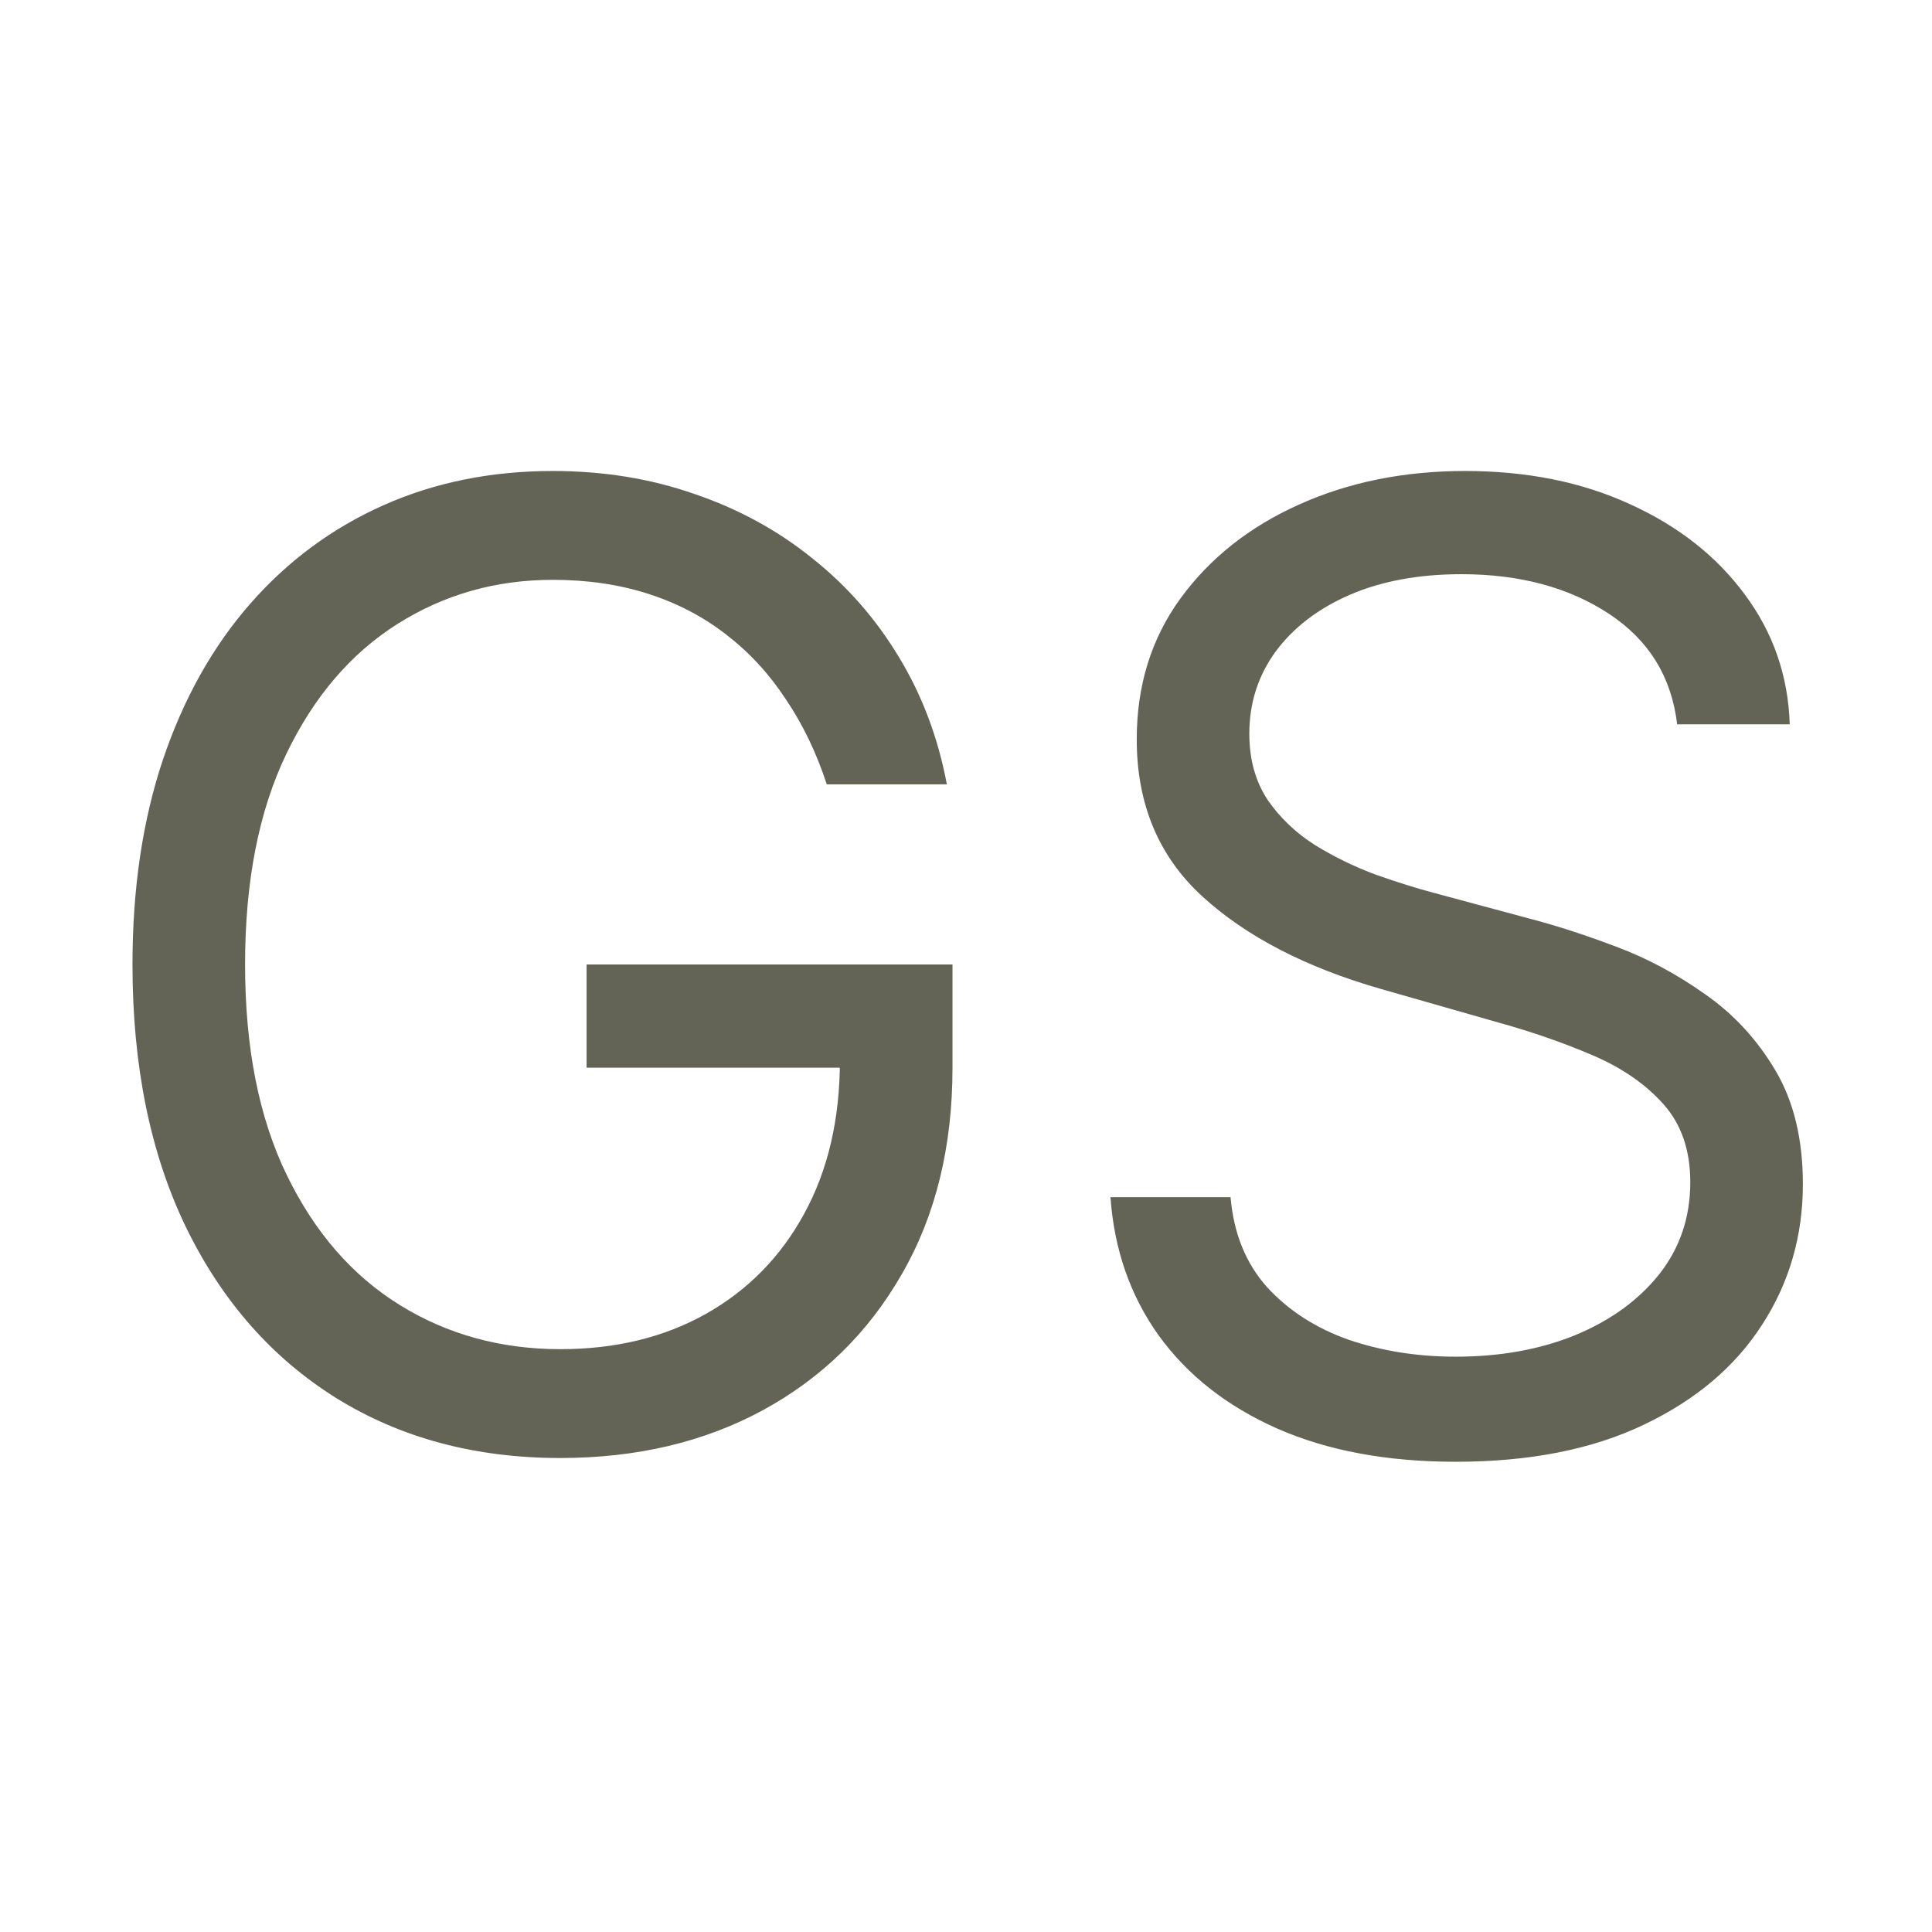 <?xml version="1.0" encoding="UTF-8"?> <svg xmlns="http://www.w3.org/2000/svg" width="468" height="468" viewBox="0 0 468 468" fill="none"> <path d="M200.273 190C197.773 182.348 194.477 175.492 190.386 169.432C186.371 163.295 181.561 158.068 175.955 153.75C170.424 149.432 164.136 146.136 157.091 143.864C150.045 141.591 142.318 140.455 133.909 140.455C120.121 140.455 107.583 144.015 96.296 151.136C85.008 158.258 76.03 168.75 69.364 182.614C62.697 196.477 59.364 213.485 59.364 233.636C59.364 253.788 62.735 270.795 69.477 284.659C76.22 298.523 85.349 309.015 96.864 316.136C108.379 323.258 121.333 326.818 135.727 326.818C149.061 326.818 160.803 323.977 170.955 318.295C181.182 312.538 189.136 304.432 194.818 293.977C200.576 283.447 203.455 271.061 203.455 256.818L212.091 258.636H142.091V233.636H230.727V258.636C230.727 277.803 226.636 294.47 218.455 308.636C210.348 322.803 199.136 333.788 184.818 341.591C170.576 349.318 154.212 353.182 135.727 353.182C115.121 353.182 97.015 348.333 81.409 338.636C65.879 328.939 53.758 315.152 45.045 297.273C36.409 279.394 32.091 258.182 32.091 233.636C32.091 215.227 34.553 198.674 39.477 183.977C44.477 169.205 51.523 156.629 60.614 146.25C69.704 135.871 80.462 127.917 92.886 122.386C105.311 116.856 118.985 114.091 133.909 114.091C146.182 114.091 157.621 115.947 168.227 119.659C178.909 123.295 188.417 128.485 196.75 135.227C205.159 141.894 212.167 149.886 217.773 159.205C223.379 168.447 227.242 178.712 229.364 190H200.273ZM406.267 175.455C404.903 163.939 399.373 155 389.676 148.636C379.979 142.273 368.085 139.091 353.994 139.091C343.691 139.091 334.676 140.758 326.949 144.091C319.297 147.424 313.313 152.008 308.994 157.841C304.752 163.674 302.631 170.303 302.631 177.727C302.631 183.939 304.108 189.28 307.062 193.75C310.093 198.144 313.956 201.818 318.653 204.773C323.35 207.652 328.275 210.038 333.426 211.932C338.578 213.75 343.312 215.227 347.631 216.364L371.267 222.727C377.328 224.318 384.07 226.515 391.494 229.318C398.994 232.121 406.153 235.947 412.972 240.795C419.866 245.568 425.547 251.705 430.017 259.205C434.487 266.705 436.722 275.909 436.722 286.818C436.722 299.394 433.426 310.758 426.835 320.909C420.32 331.061 410.775 339.129 398.199 345.114C385.699 351.098 370.509 354.091 352.631 354.091C335.964 354.091 321.532 351.402 309.335 346.023C297.214 340.644 287.669 333.144 280.699 323.523C273.805 313.902 269.903 302.727 268.994 290H298.085C298.843 298.788 301.797 306.061 306.949 311.818C312.176 317.5 318.767 321.742 326.722 324.545C334.752 327.273 343.388 328.636 352.631 328.636C363.388 328.636 373.047 326.894 381.608 323.409C390.169 319.848 396.949 314.924 401.949 308.636C406.949 302.273 409.449 294.848 409.449 286.364C409.449 278.636 407.29 272.348 402.972 267.5C398.653 262.652 392.972 258.712 385.926 255.682C378.881 252.652 371.267 250 363.085 247.727L334.449 239.545C316.267 234.318 301.873 226.856 291.267 217.159C280.661 207.462 275.358 194.773 275.358 179.091C275.358 166.061 278.881 154.697 285.926 145C293.047 135.227 302.593 127.652 314.562 122.273C326.608 116.818 340.055 114.091 354.903 114.091C369.903 114.091 383.237 116.78 394.903 122.159C406.57 127.462 415.813 134.735 422.631 143.977C429.525 153.22 433.161 163.712 433.54 175.455H406.267Z" fill="#636456"></path> </svg> 